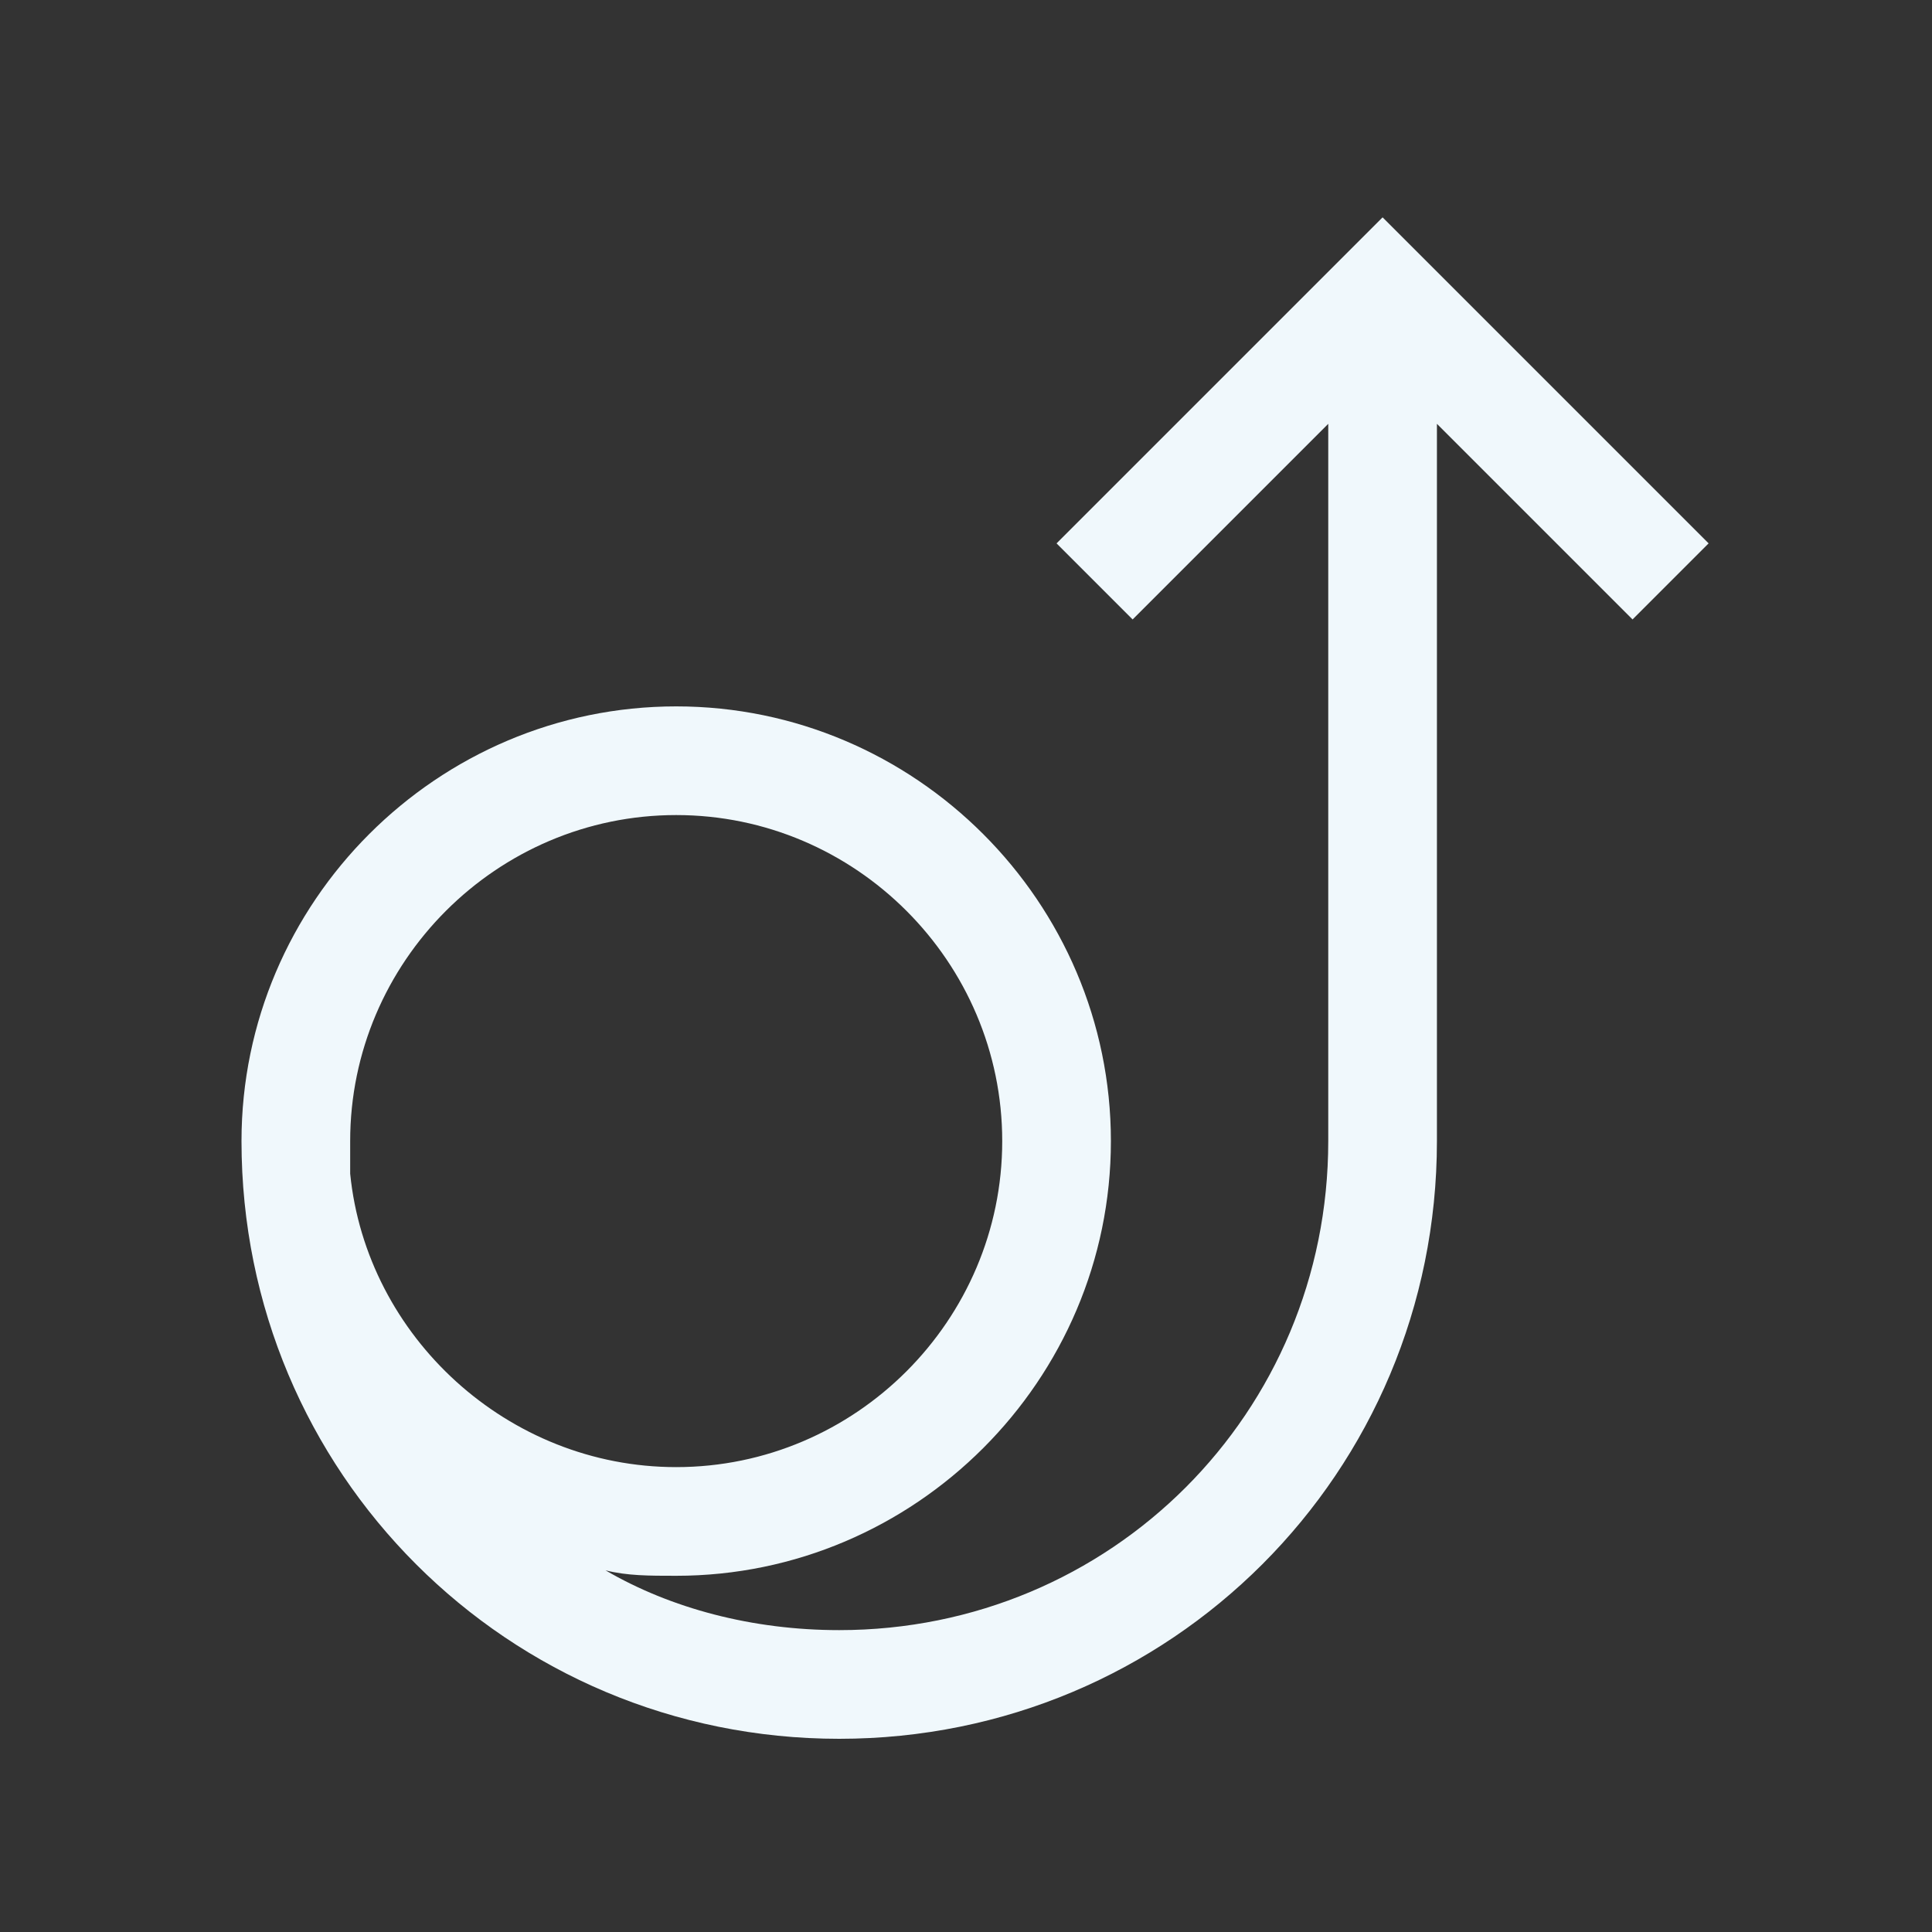 <svg width="80" height="80" viewBox="0 0 80 80" fill="none" xmlns="http://www.w3.org/2000/svg">
<rect x="0" y="0" width="80" height="80" fill="#333333" stroke="none"/>
<path d="M57.25 9L43.75 22.5L46.9 25.65L55 17.55V47.25C55 58.5 46 67.5 34.75 67.5C31.15 67.5 27.775 66.6 25.075 65.025C25.975 65.25 26.875 65.25 28 65.25C37.9 65.25 46 57.15 46 47.25C46 37.35 37.9 29.25 28 29.25C18.1 29.25 10 37.35 10 47.25C10 60.975 21.025 72 34.75 72C48.475 72 59.5 60.975 59.5 47.25V17.55L67.6 25.65L70.75 22.5L57.25 9ZM14.5 48.6V47.25C14.5 39.825 20.575 33.75 28 33.75C35.425 33.75 41.5 39.825 41.5 47.25C41.5 54.675 35.425 60.75 28 60.75C21.025 60.75 15.175 55.35 14.5 48.6Z" fill="#F0F8FC"/>
</svg>
